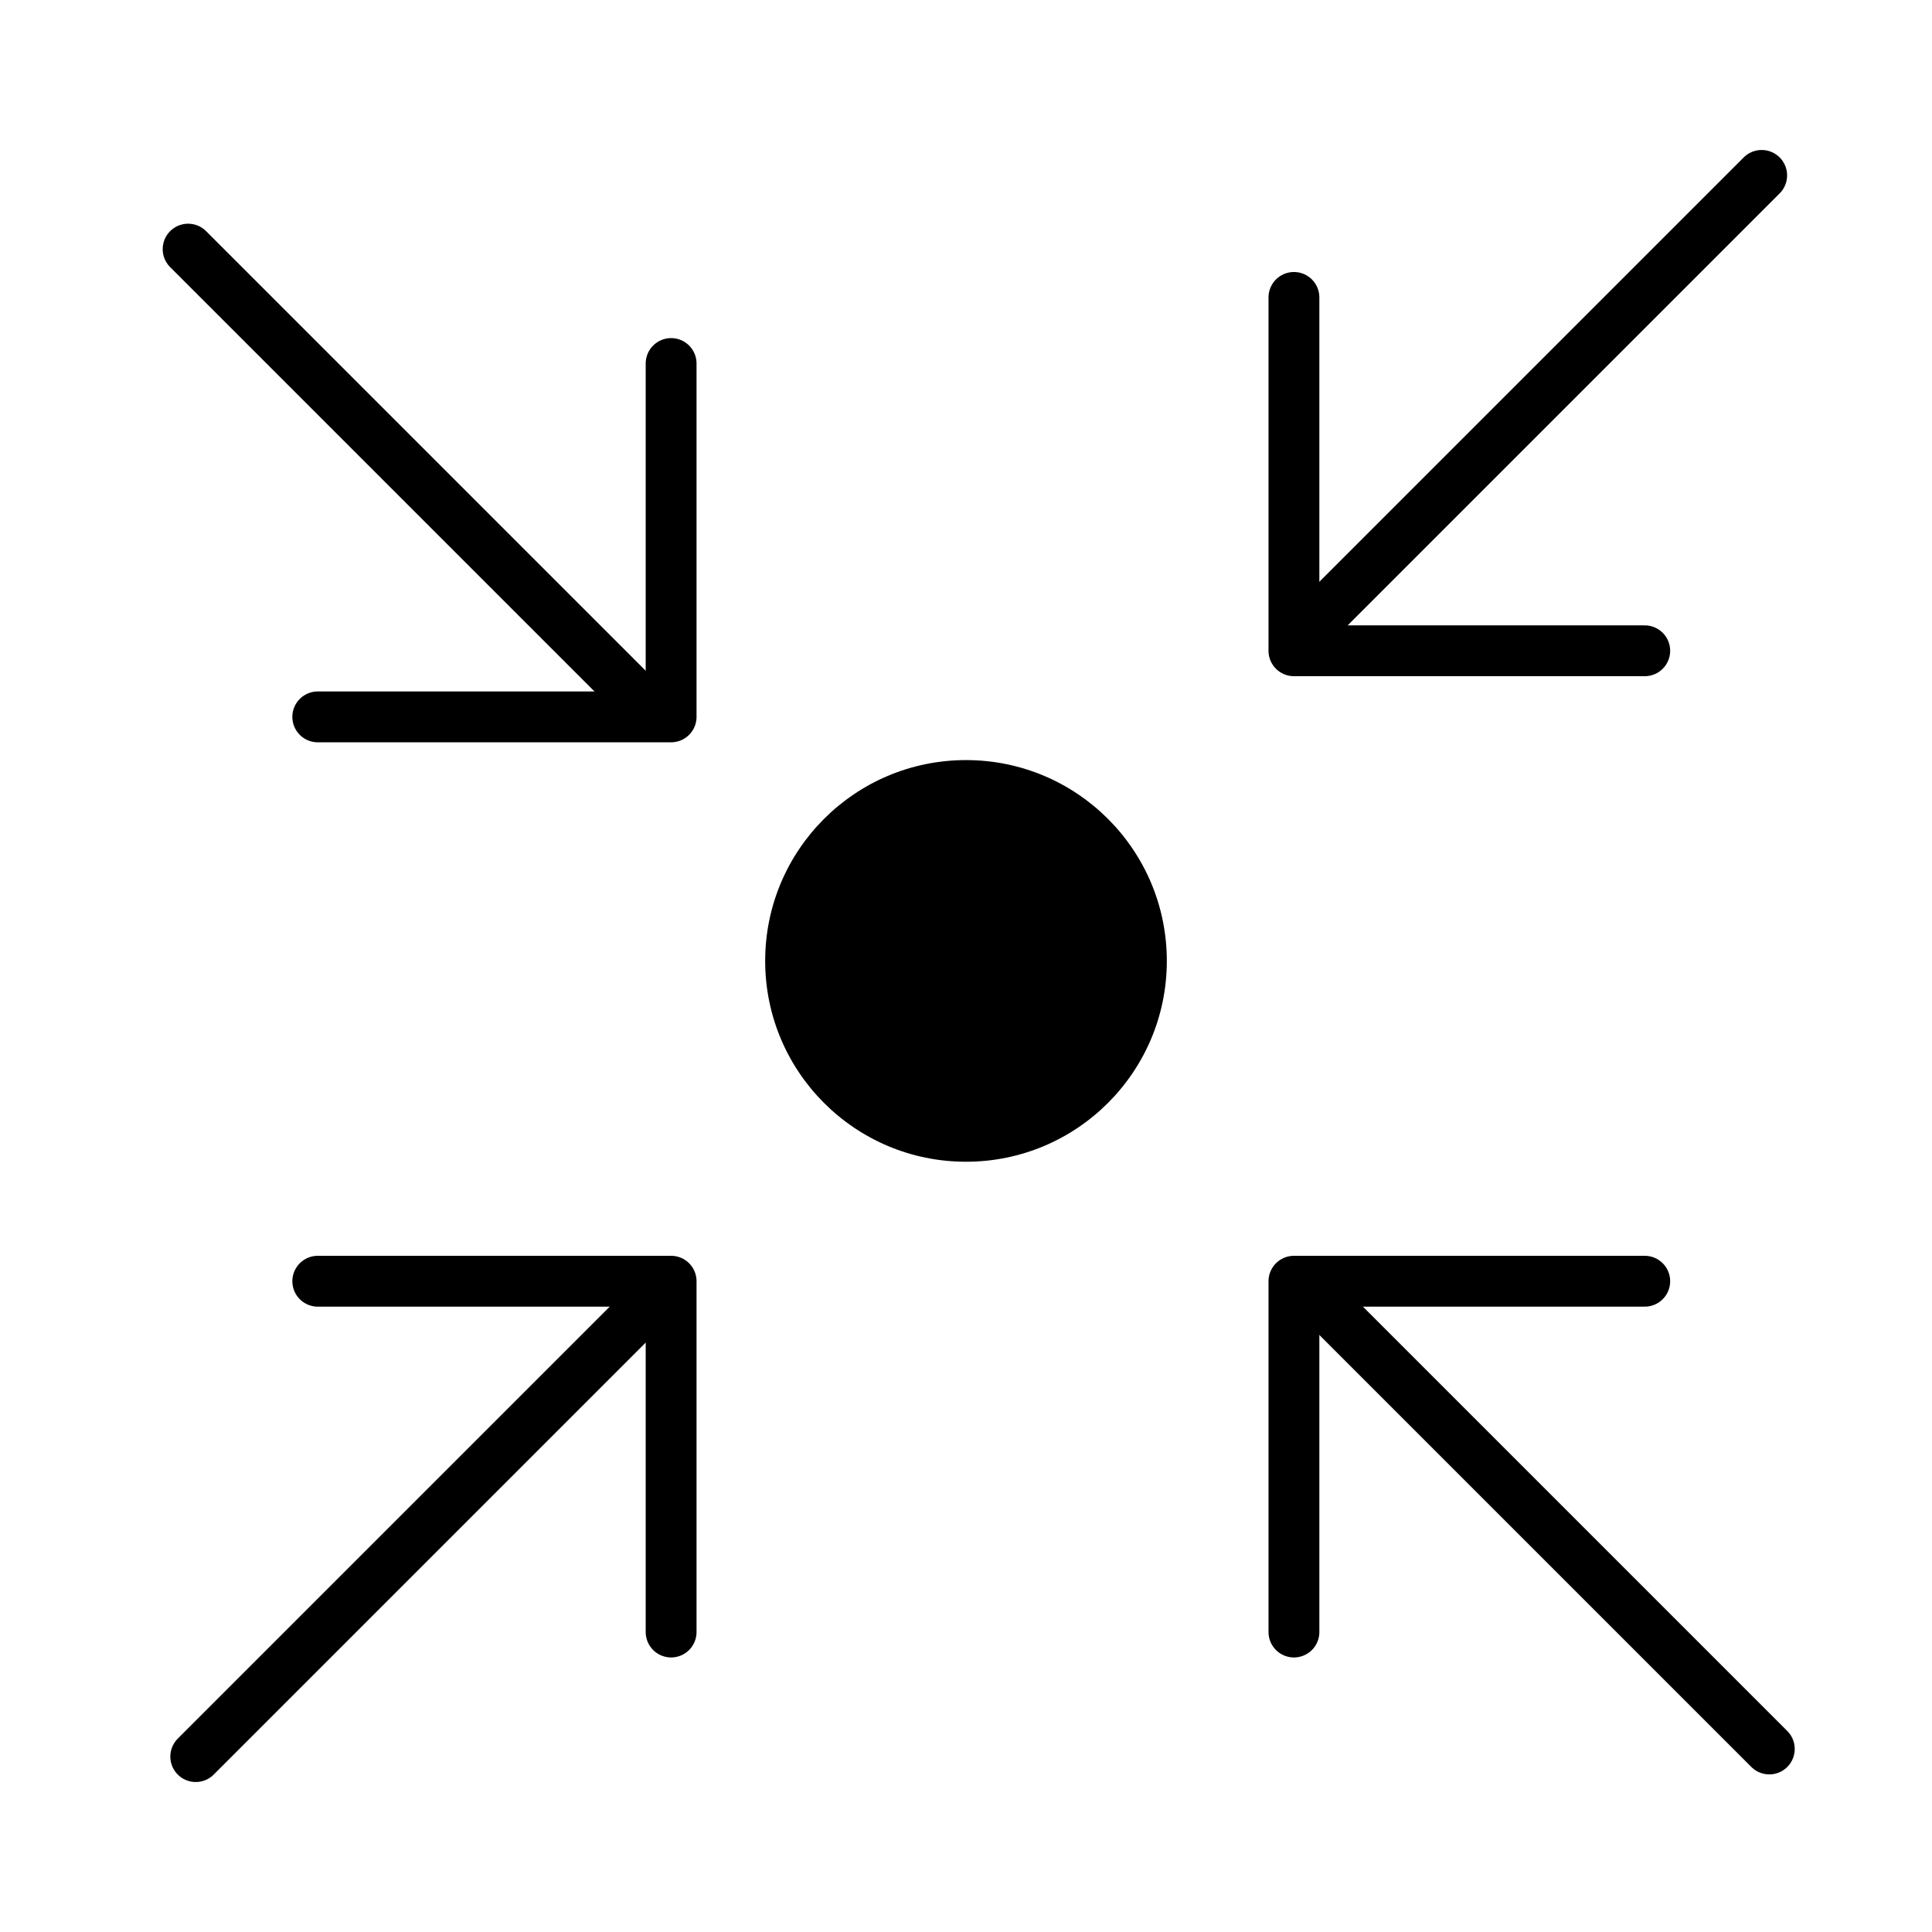 <?xml version="1.0" encoding="utf-8"?>
<!-- Generator: Adobe Illustrator 27.1.1, SVG Export Plug-In . SVG Version: 6.00 Build 0)  -->
<svg version="1.1" id="Ebene_1" xmlns="http://www.w3.org/2000/svg" xmlns:xlink="http://www.w3.org/1999/xlink" x="0px" y="0px"
	 viewBox="0 0 76 76" style="enable-background:new 0 0 76 76;" xml:space="preserve">
<style type="text/css">
	.st0{fill:none;stroke:#000000;stroke-width:2;stroke-linecap:round;stroke-linejoin:round;}
</style>
<circle cx="38" cy="37.8" r="7.9"/>
<line class="st0" x1="25.2" y1="27.6" x2="7.4" y2="9.8"/>
<polyline class="st0" points="26.4,14.3 26.4,28.2 12.5,28.2 "/>
<line class="st0" x1="51.8" y1="51" x2="69.6" y2="68.8"/>
<polyline class="st0" points="50.9,64.2 50.9,50.4 64.7,50.4 "/>
<line class="st0" x1="25.5" y1="51.3" x2="7.7" y2="69.1"/>
<polyline class="st0" points="12.5,50.4 26.4,50.4 26.4,64.2 "/>
<line class="st0" x1="51.5" y1="24.7" x2="69.3" y2="6.9"/>
<polyline class="st0" points="64.7,25.6 50.9,25.6 50.9,11.7 "/>
</svg>
